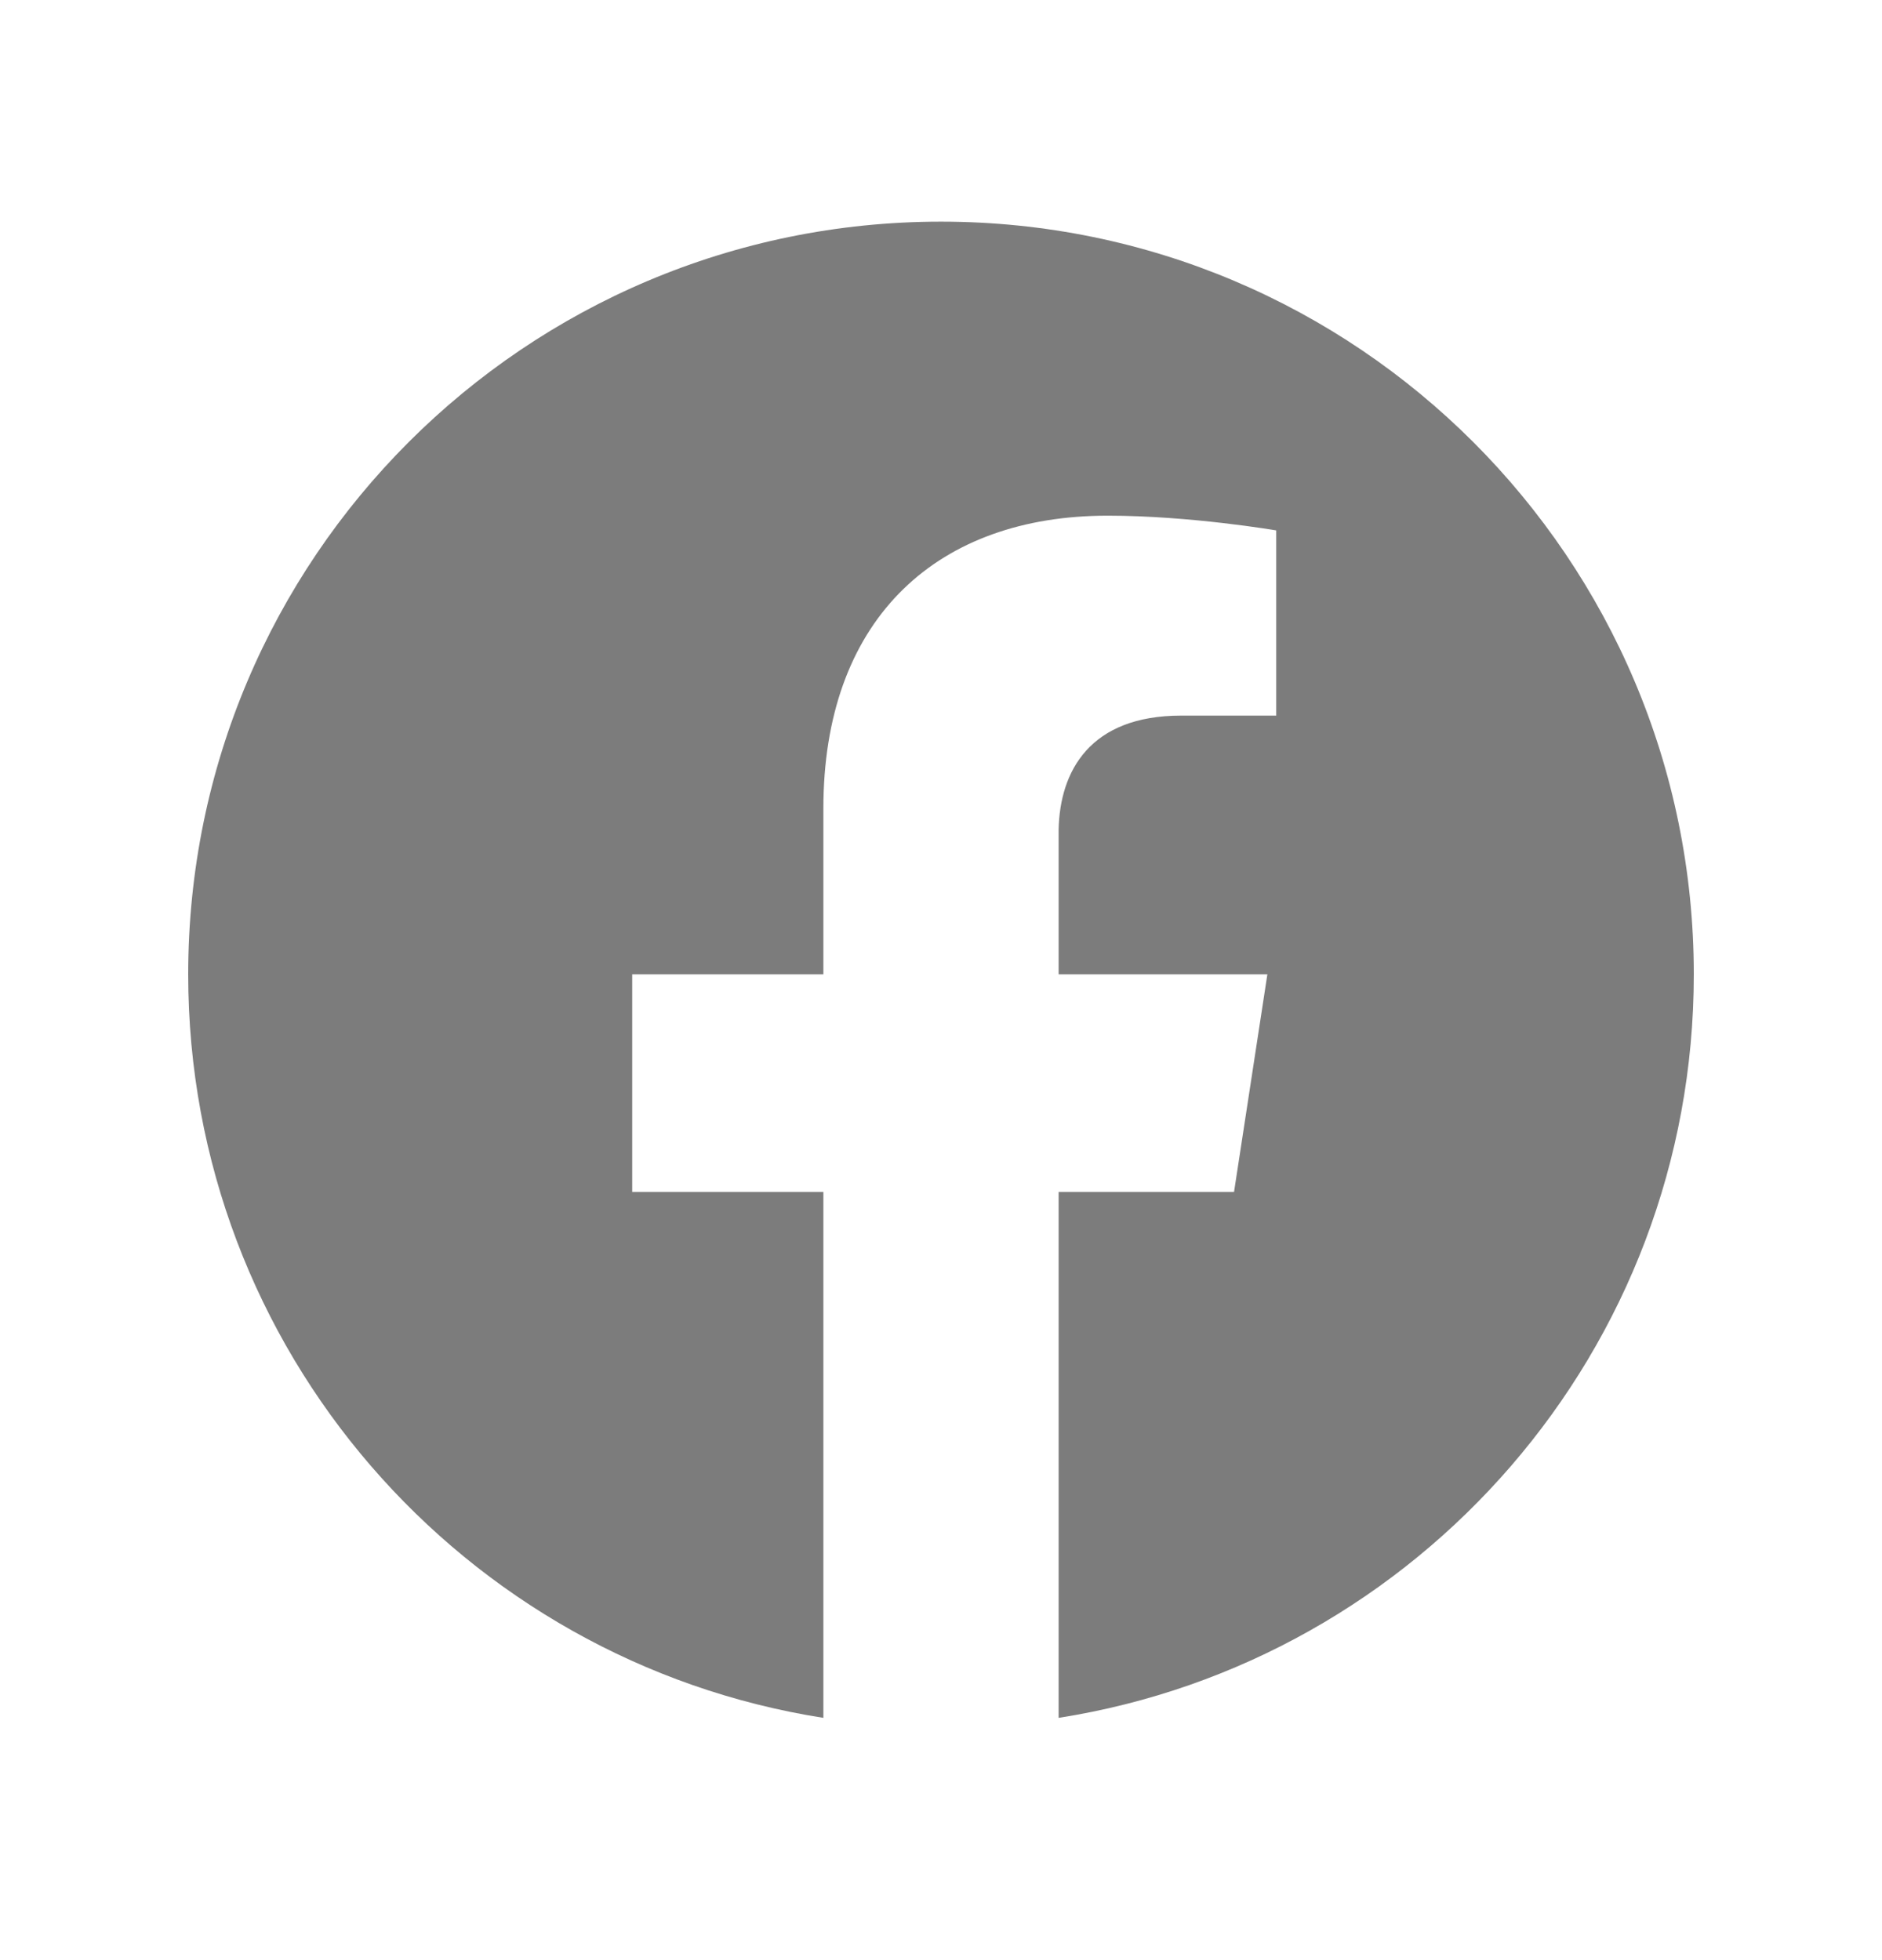 <svg width="24" height="25" viewBox="0 0 24 25" fill="none" xmlns="http://www.w3.org/2000/svg">
<path d="M12 2.827C17.302 2.827 21.6 7.125 21.6 12.427C21.6 17.219 18.089 21.19 13.5 21.91V15.202H15.737L16.162 12.427L13.5 12.427V10.626C13.5 10.62 13.5 10.614 13.5 10.609C13.5 10.6 13.5 10.591 13.5 10.582C13.515 9.839 13.895 9.127 15.064 9.127H16.275V6.765C16.275 6.765 15.176 6.577 14.126 6.577C11.967 6.577 10.545 7.865 10.501 10.2C10.5 10.237 10.5 10.274 10.5 10.312V12.427H8.062V15.202L10.5 15.202V21.91C5.91 21.19 2.4 17.219 2.4 12.427C2.4 7.125 6.698 2.827 12 2.827Z" fill="#7C7C7C"/>
</svg>
